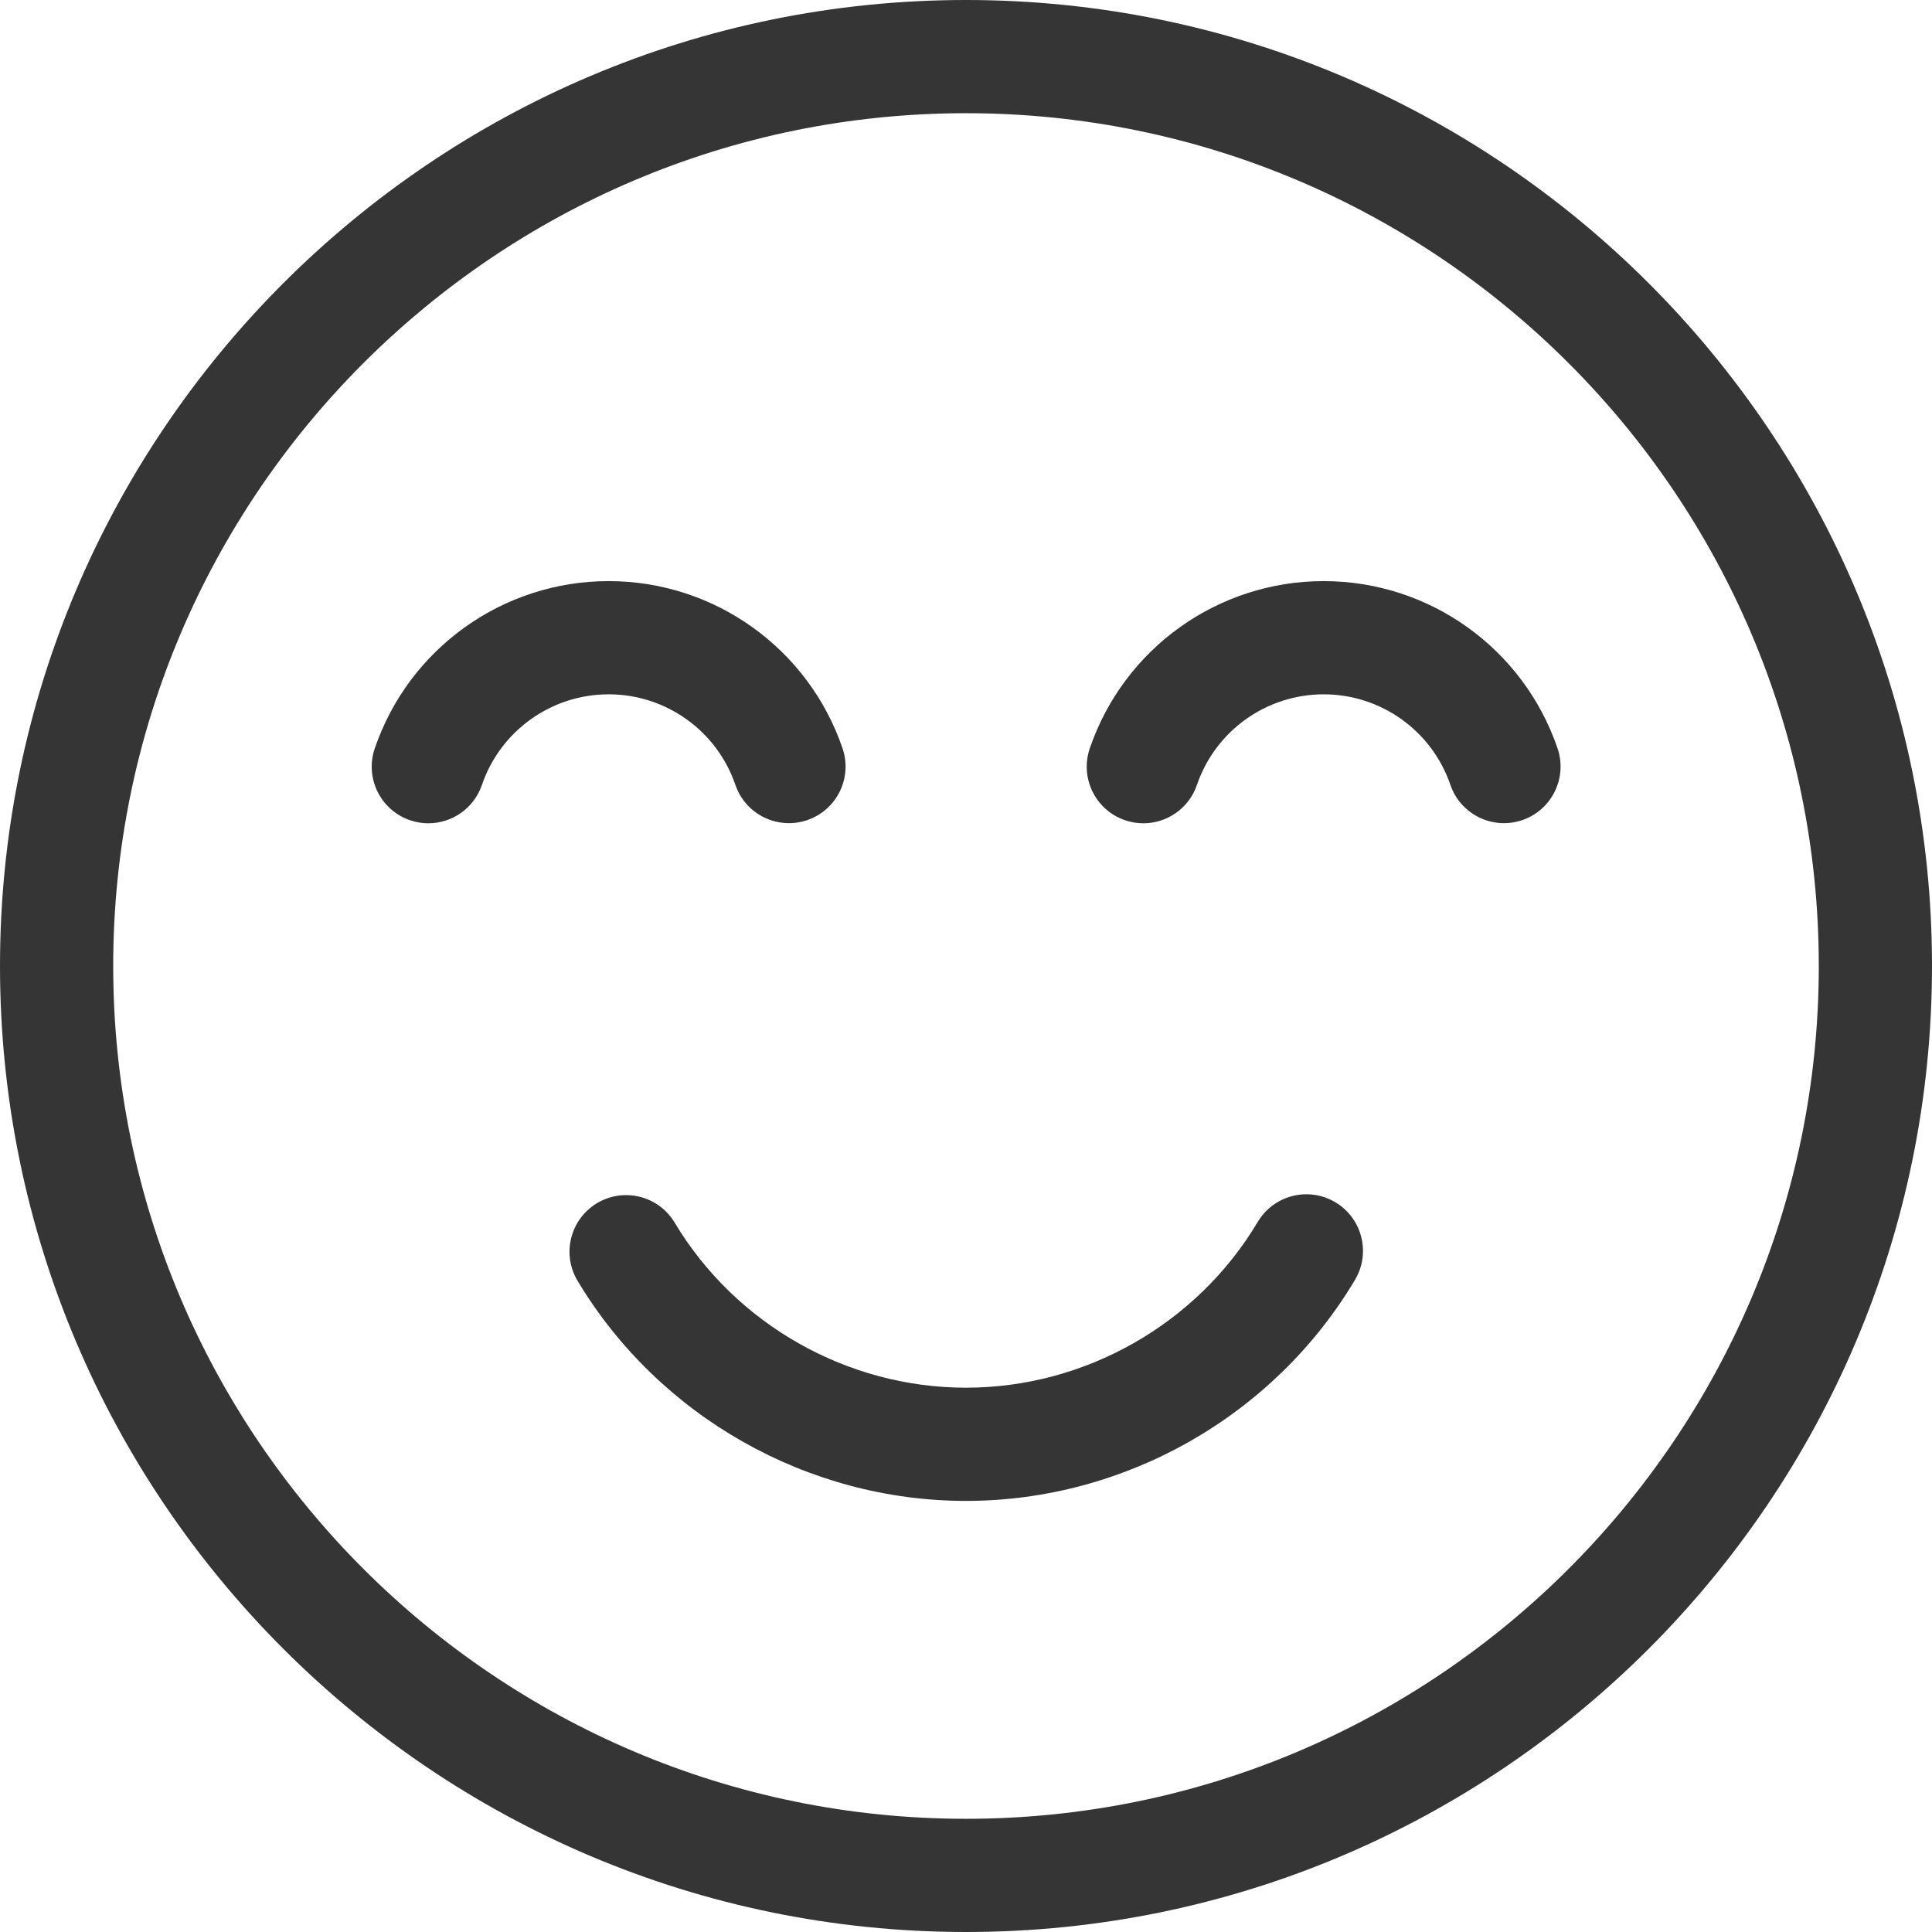 <svg id="Layer_1" fill="#353535" enable-background="new 0 0 512 512" height="512"
    viewBox="0 0 512 512" width="512" xmlns="http://www.w3.org/2000/svg"><g><path d="m256 0c-141.159 0-256 114.841-256 256s114.841 256 256 256 256-114.841 256-256-114.841-256-256-256zm0 482c-124.617 0-226-101.383-226-226s101.383-226 226-226 226 101.383 226 226-101.383 226-226 226z"/><path d="m194.89 208.001c2.683 7.838 11.211 12.015 19.05 9.333 7.837-2.684 12.016-11.212 9.333-19.05-9.068-26.487-33.972-44.284-61.969-44.284-28.018 0-52.926 17.813-61.983 44.327-2.678 7.839 1.506 16.365 9.346 19.043 1.606.549 3.242.81 4.85.81 6.238 0 12.064-3.923 14.194-10.155 4.908-14.37 18.409-24.024 33.594-24.024 15.173-.001 28.67 9.645 33.585 24z"/><path d="m350.788 154c-28.018 0-52.926 17.813-61.983 44.327-2.678 7.839 1.506 16.365 9.346 19.043 1.606.549 3.242.81 4.85.81 6.238 0 12.064-3.923 14.194-10.155 4.908-14.37 18.409-24.024 33.594-24.024 15.174 0 28.671 9.646 33.586 24.001 2.683 7.838 11.21 12.015 19.05 9.333 7.837-2.684 12.016-11.212 9.333-19.05-9.069-26.488-33.972-44.285-61.97-44.285z"/><path d="m353.88 318.614c-7.117-4.243-16.324-1.909-20.563 5.208-16.146 27.099-45.772 43.933-77.317 43.933-31.455 0-61.038-16.762-77.204-43.744-4.257-7.105-13.468-9.415-20.577-5.158-7.106 4.258-9.416 13.47-5.158 20.576 21.555 35.977 60.999 58.326 102.938 58.326 42.059 0 81.56-22.445 103.088-58.577 4.242-7.116 1.91-16.324-5.207-20.564z"/></g></svg>
